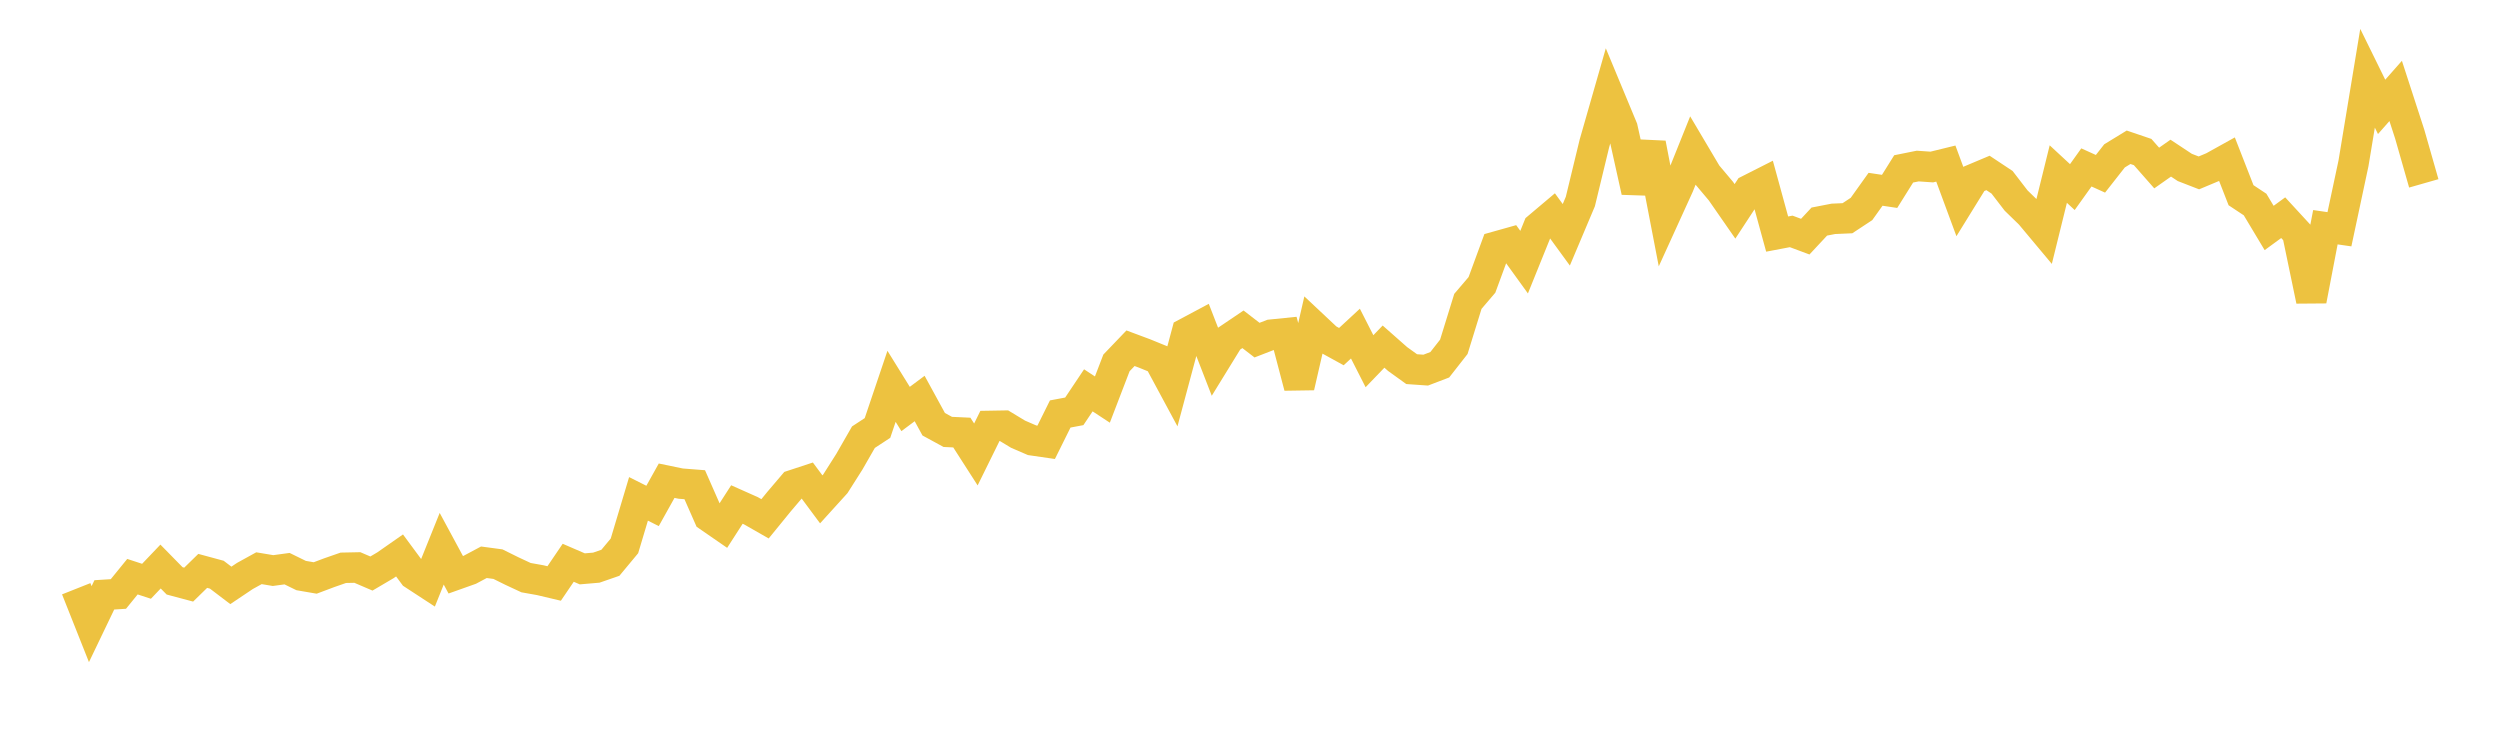 <svg width="164" height="48" xmlns="http://www.w3.org/2000/svg" xmlns:xlink="http://www.w3.org/1999/xlink"><path fill="none" stroke="rgb(237,194,64)" stroke-width="2" d="M5,38.622L5.922,40.944L6.844,39.023L7.766,38.965L8.689,37.83L9.611,38.132L10.533,37.165L11.455,38.105L12.377,38.351L13.299,37.45L14.222,37.7L15.144,38.401L16.066,37.783L16.988,37.275L17.91,37.429L18.832,37.304L19.754,37.756L20.677,37.915L21.599,37.568L22.521,37.247L23.443,37.228L24.365,37.624L25.287,37.081L26.21,36.437L27.132,37.686L28.054,38.288L28.976,35.997L29.898,37.705L30.82,37.377L31.743,36.884L32.665,37.008L33.587,37.464L34.509,37.894L35.431,38.058L36.353,38.276L37.275,36.918L38.198,37.317L39.12,37.238L40.042,36.918L40.964,35.809L41.886,32.726L42.808,33.189L43.731,31.534L44.653,31.725L45.575,31.797L46.497,33.893L47.419,34.529L48.341,33.096L49.263,33.507L50.186,34.034L51.108,32.903L52.03,31.819L52.952,31.516L53.874,32.758L54.796,31.742L55.719,30.287L56.641,28.679L57.563,28.075L58.485,25.343L59.407,26.83L60.329,26.142L61.251,27.83L62.174,28.333L63.096,28.376L64.018,29.813L64.94,27.941L65.862,27.925L66.784,28.483L67.707,28.882L68.629,29.016L69.551,27.157L70.473,26.984L71.395,25.606L72.317,26.211L73.24,23.807L74.162,22.844L75.084,23.188L76.006,23.564L76.928,25.276L77.85,21.836L78.772,21.344L79.695,23.723L80.617,22.224L81.539,21.602L82.461,22.313L83.383,21.956L84.305,21.863L85.228,25.379L86.15,21.365L87.072,22.231L87.994,22.738L88.916,21.884L89.838,23.696L90.76,22.738L91.683,23.552L92.605,24.216L93.527,24.28L94.449,23.928L95.371,22.751L96.293,19.77L97.216,18.688L98.138,16.18L99.06,15.921L99.982,17.197L100.904,14.915L101.826,14.137L102.749,15.403L103.671,13.22L104.593,9.41L105.515,6.192L106.437,8.41L107.359,12.565L108.281,9.414L109.204,14.206L110.126,12.183L111.048,9.886L111.97,11.442L112.892,12.537L113.814,13.865L114.737,12.456L115.659,11.989L116.581,15.355L117.503,15.18L118.425,15.524L119.347,14.535L120.269,14.356L121.192,14.316L122.114,13.708L123.036,12.417L123.958,12.555L124.88,11.079L125.802,10.893L126.725,10.957L127.647,10.731L128.569,13.225L129.491,11.733L130.413,11.345L131.335,11.957L132.257,13.156L133.18,14.054L134.102,15.157L135.024,11.419L135.946,12.273L136.868,10.983L137.79,11.401L138.713,10.225L139.635,9.661L140.557,9.974L141.479,11.022L142.401,10.374L143.323,10.984L144.246,11.342L145.168,10.956L146.09,10.444L147.012,12.806L147.934,13.417L148.856,14.955L149.778,14.281L150.701,15.283L151.623,19.716L152.545,14.906L153.467,15.039L154.389,10.713L155.311,5.134L156.234,7.011L157.156,5.965L158.078,8.802L159,12.029"></path></svg>